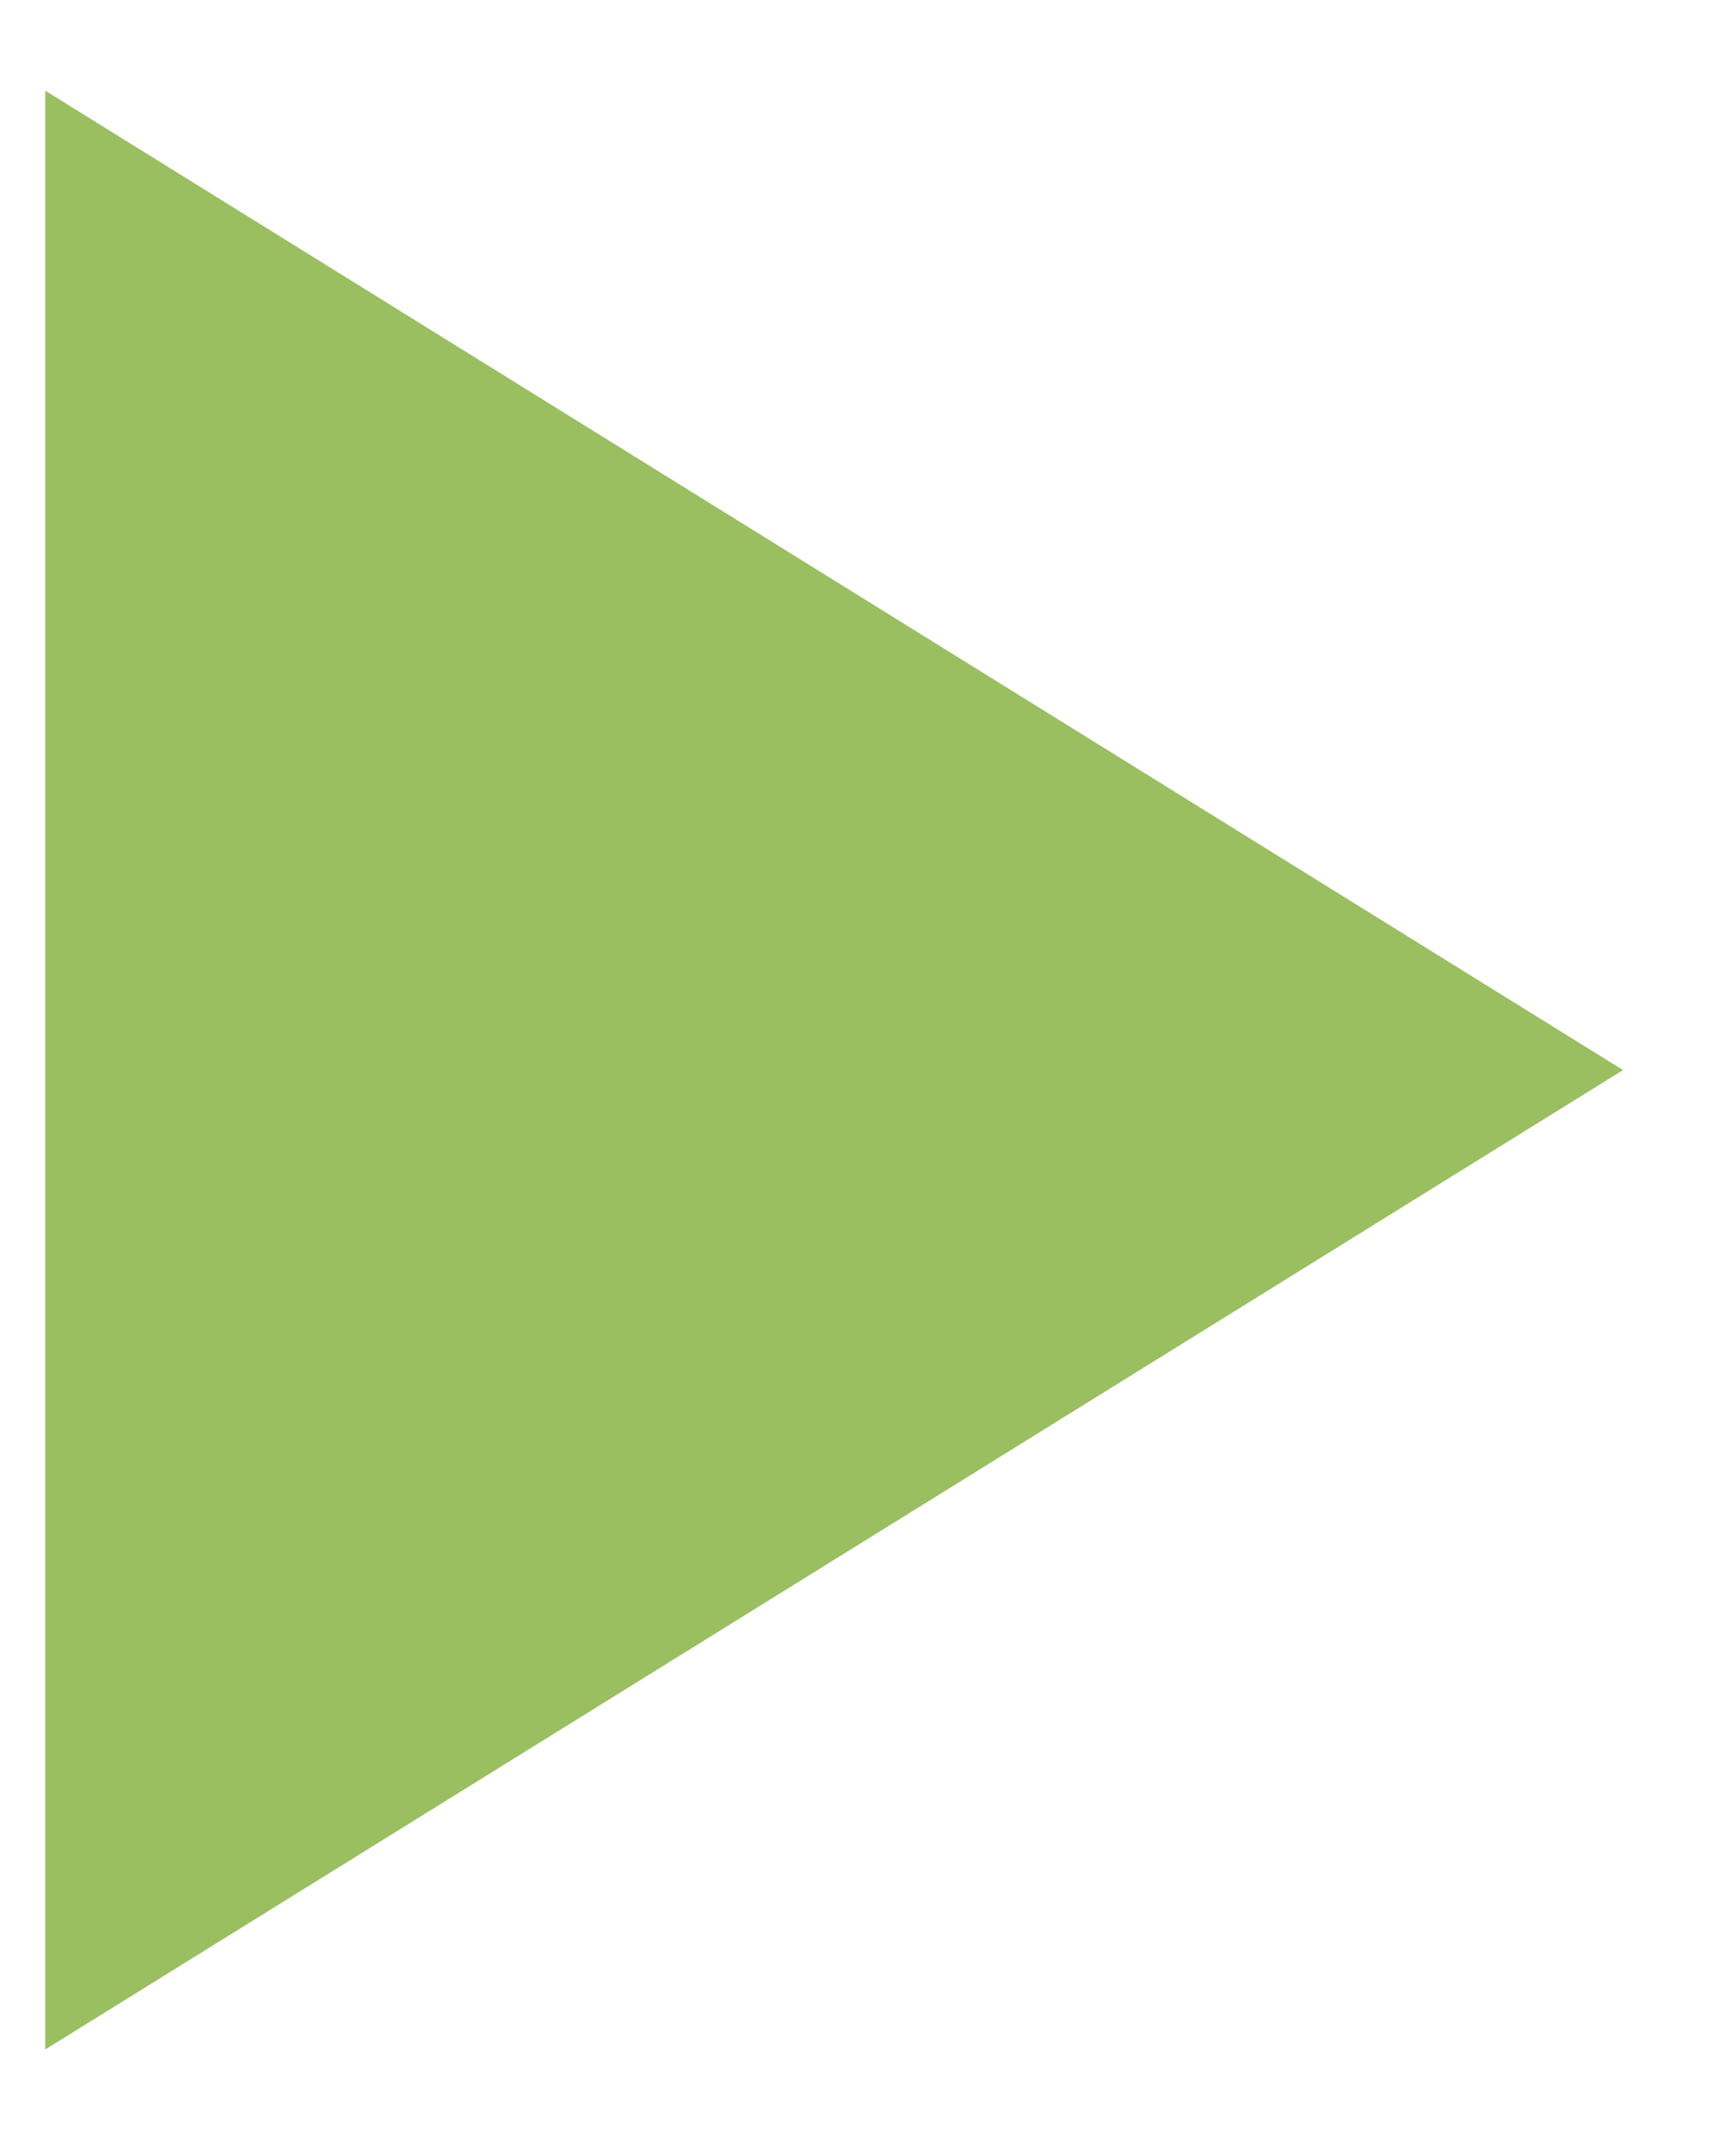 <?xml version="1.0" encoding="UTF-8"?> <svg xmlns="http://www.w3.org/2000/svg" width="13" height="16" viewBox="0 0 13 16" fill="none"><path d="M12.154 8.012L0.339 0.679L0.339 15.345L12.154 8.012Z" fill="#9ABF60"></path></svg> 